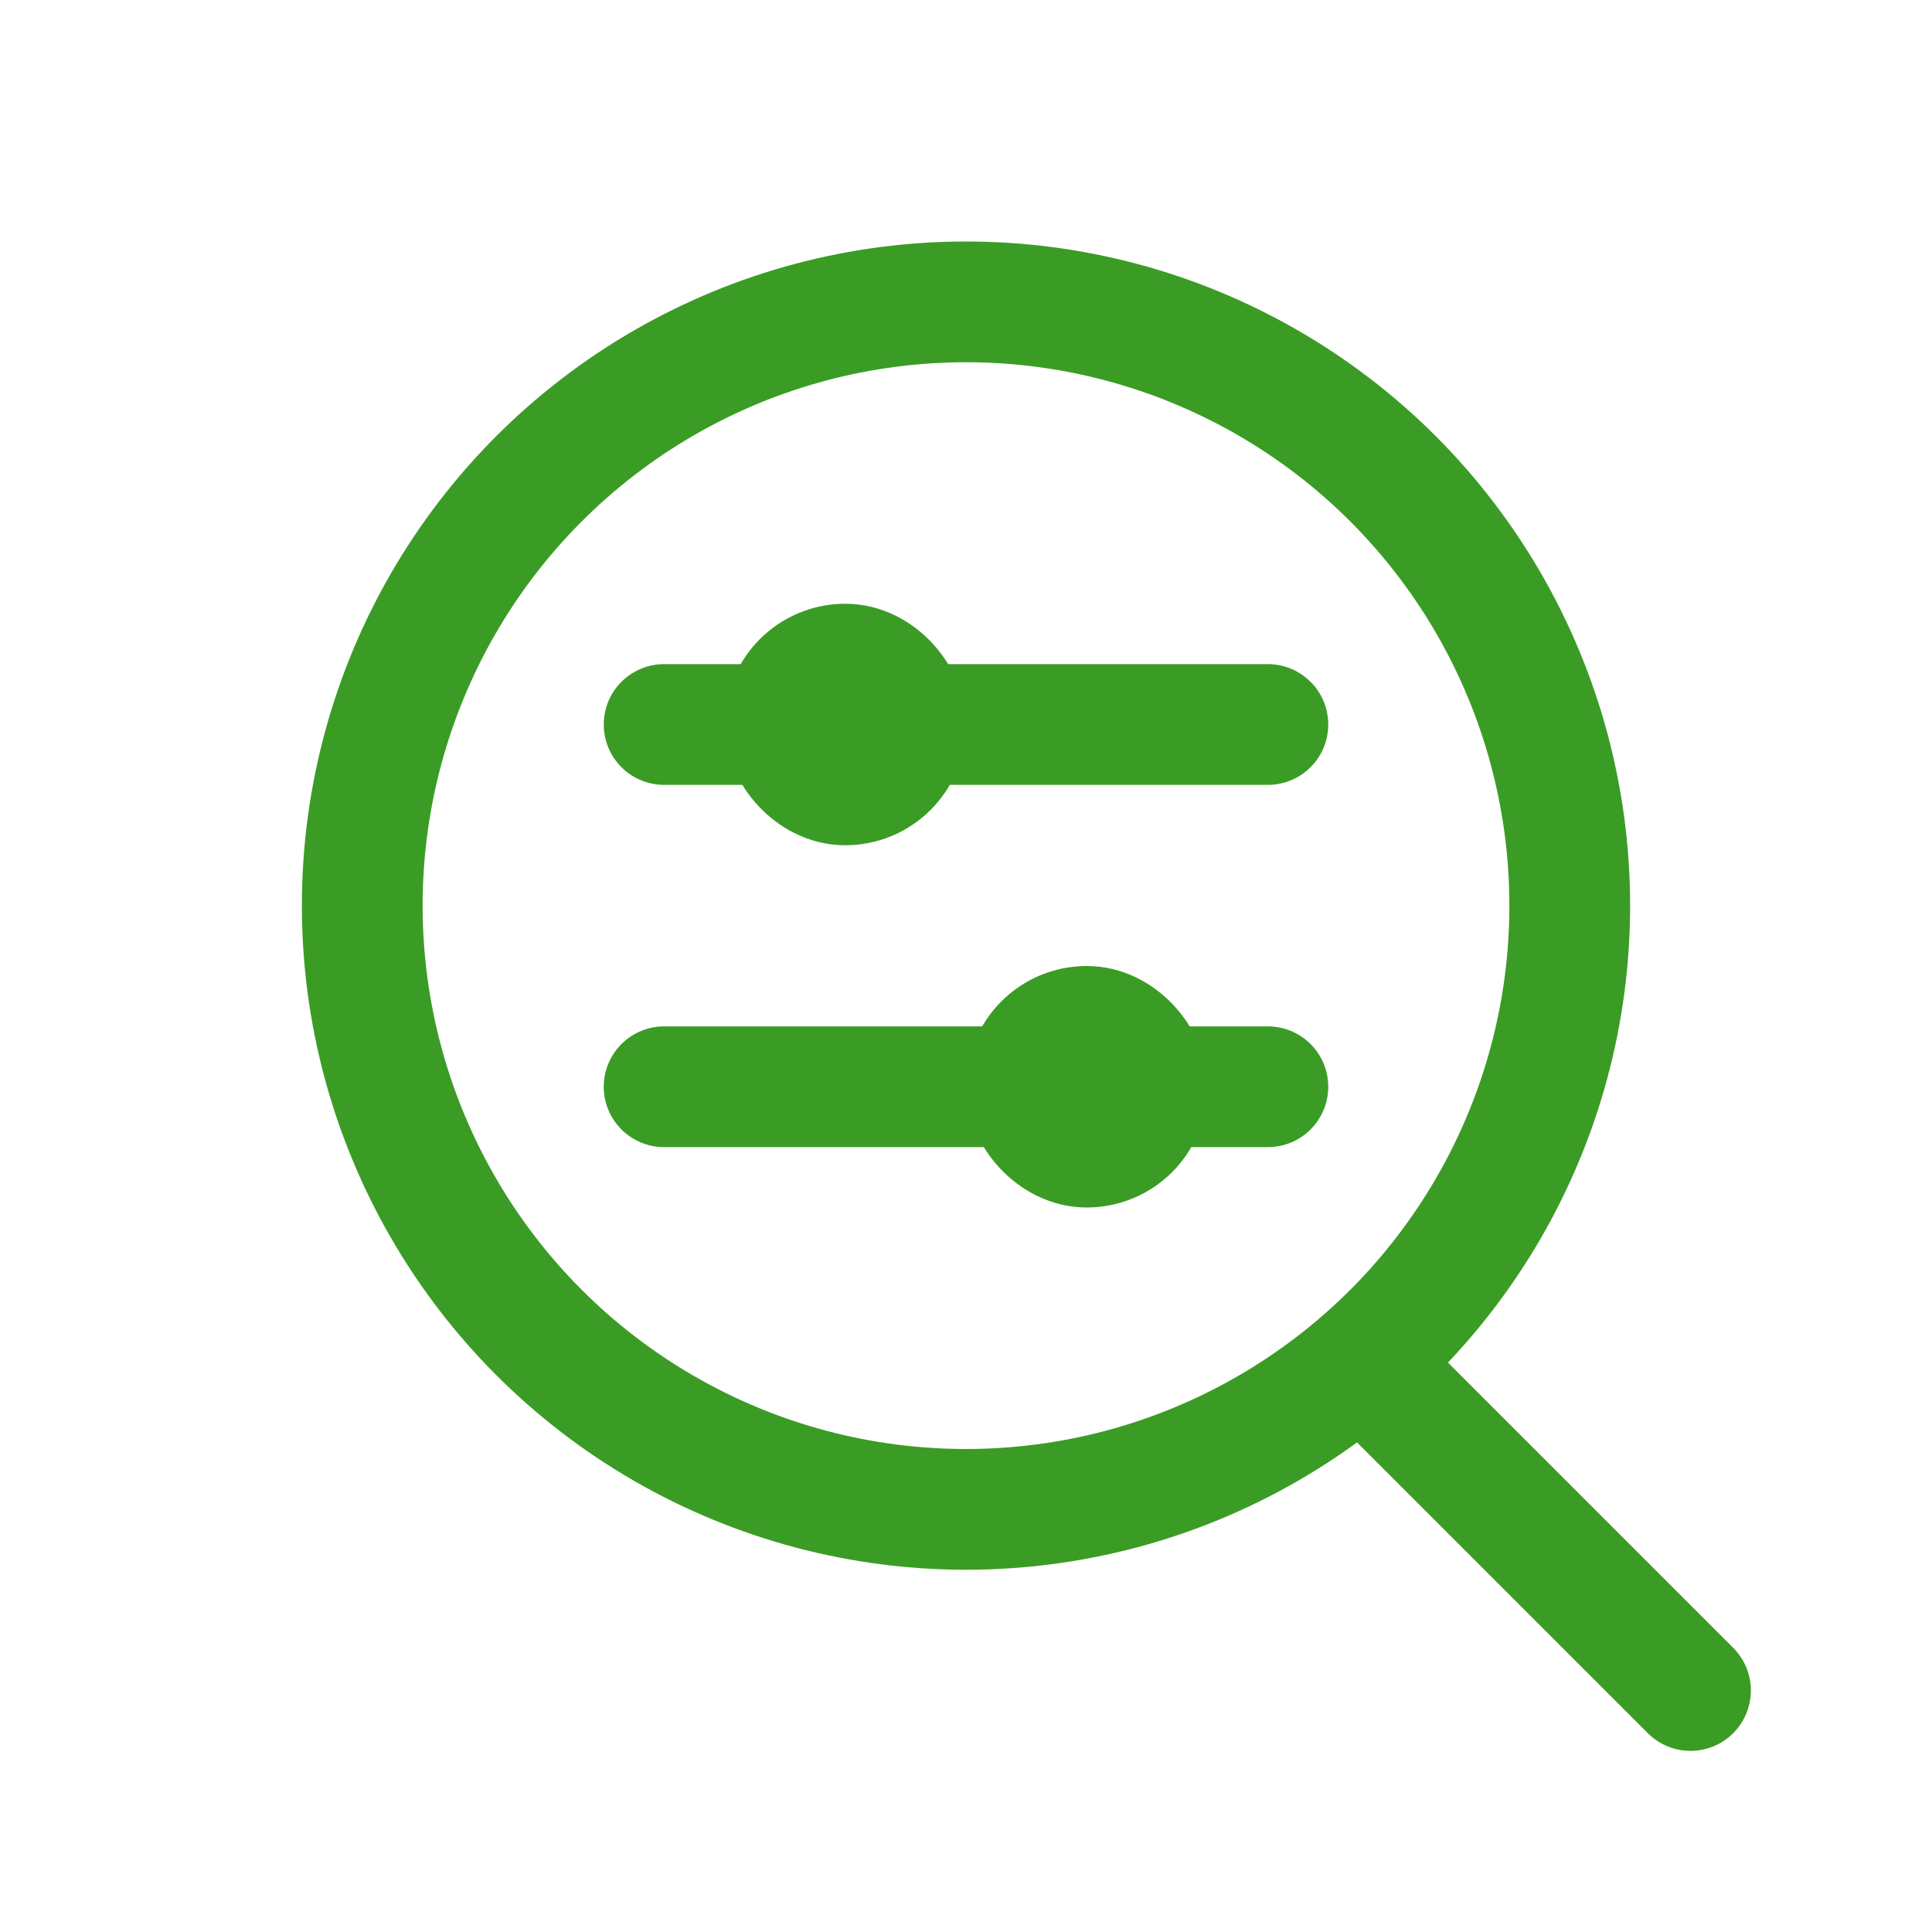 <svg width="32" height="32" viewBox="0 0 32 32" fill="none" xmlns="http://www.w3.org/2000/svg">
<circle cx="16" cy="15" r="10" stroke="#3B9C25" stroke-width="2"/>
<path d="M23 23L28 28" stroke="#3B9C25" stroke-width="2" stroke-linecap="round"/>
<rect x="13" y="11" width="2" height="2" rx="1" stroke="#3B9C25" stroke-width="2"/>
<path d="M21 12L11 12" stroke="#3B9C25" stroke-width="2" stroke-linecap="round"/>
<path d="M21 18L11 18" stroke="#3B9C25" stroke-width="2" stroke-linecap="round"/>
<rect x="17" y="17" width="2" height="2" rx="1" stroke="#3B9C25" stroke-width="2"/>
</svg>
